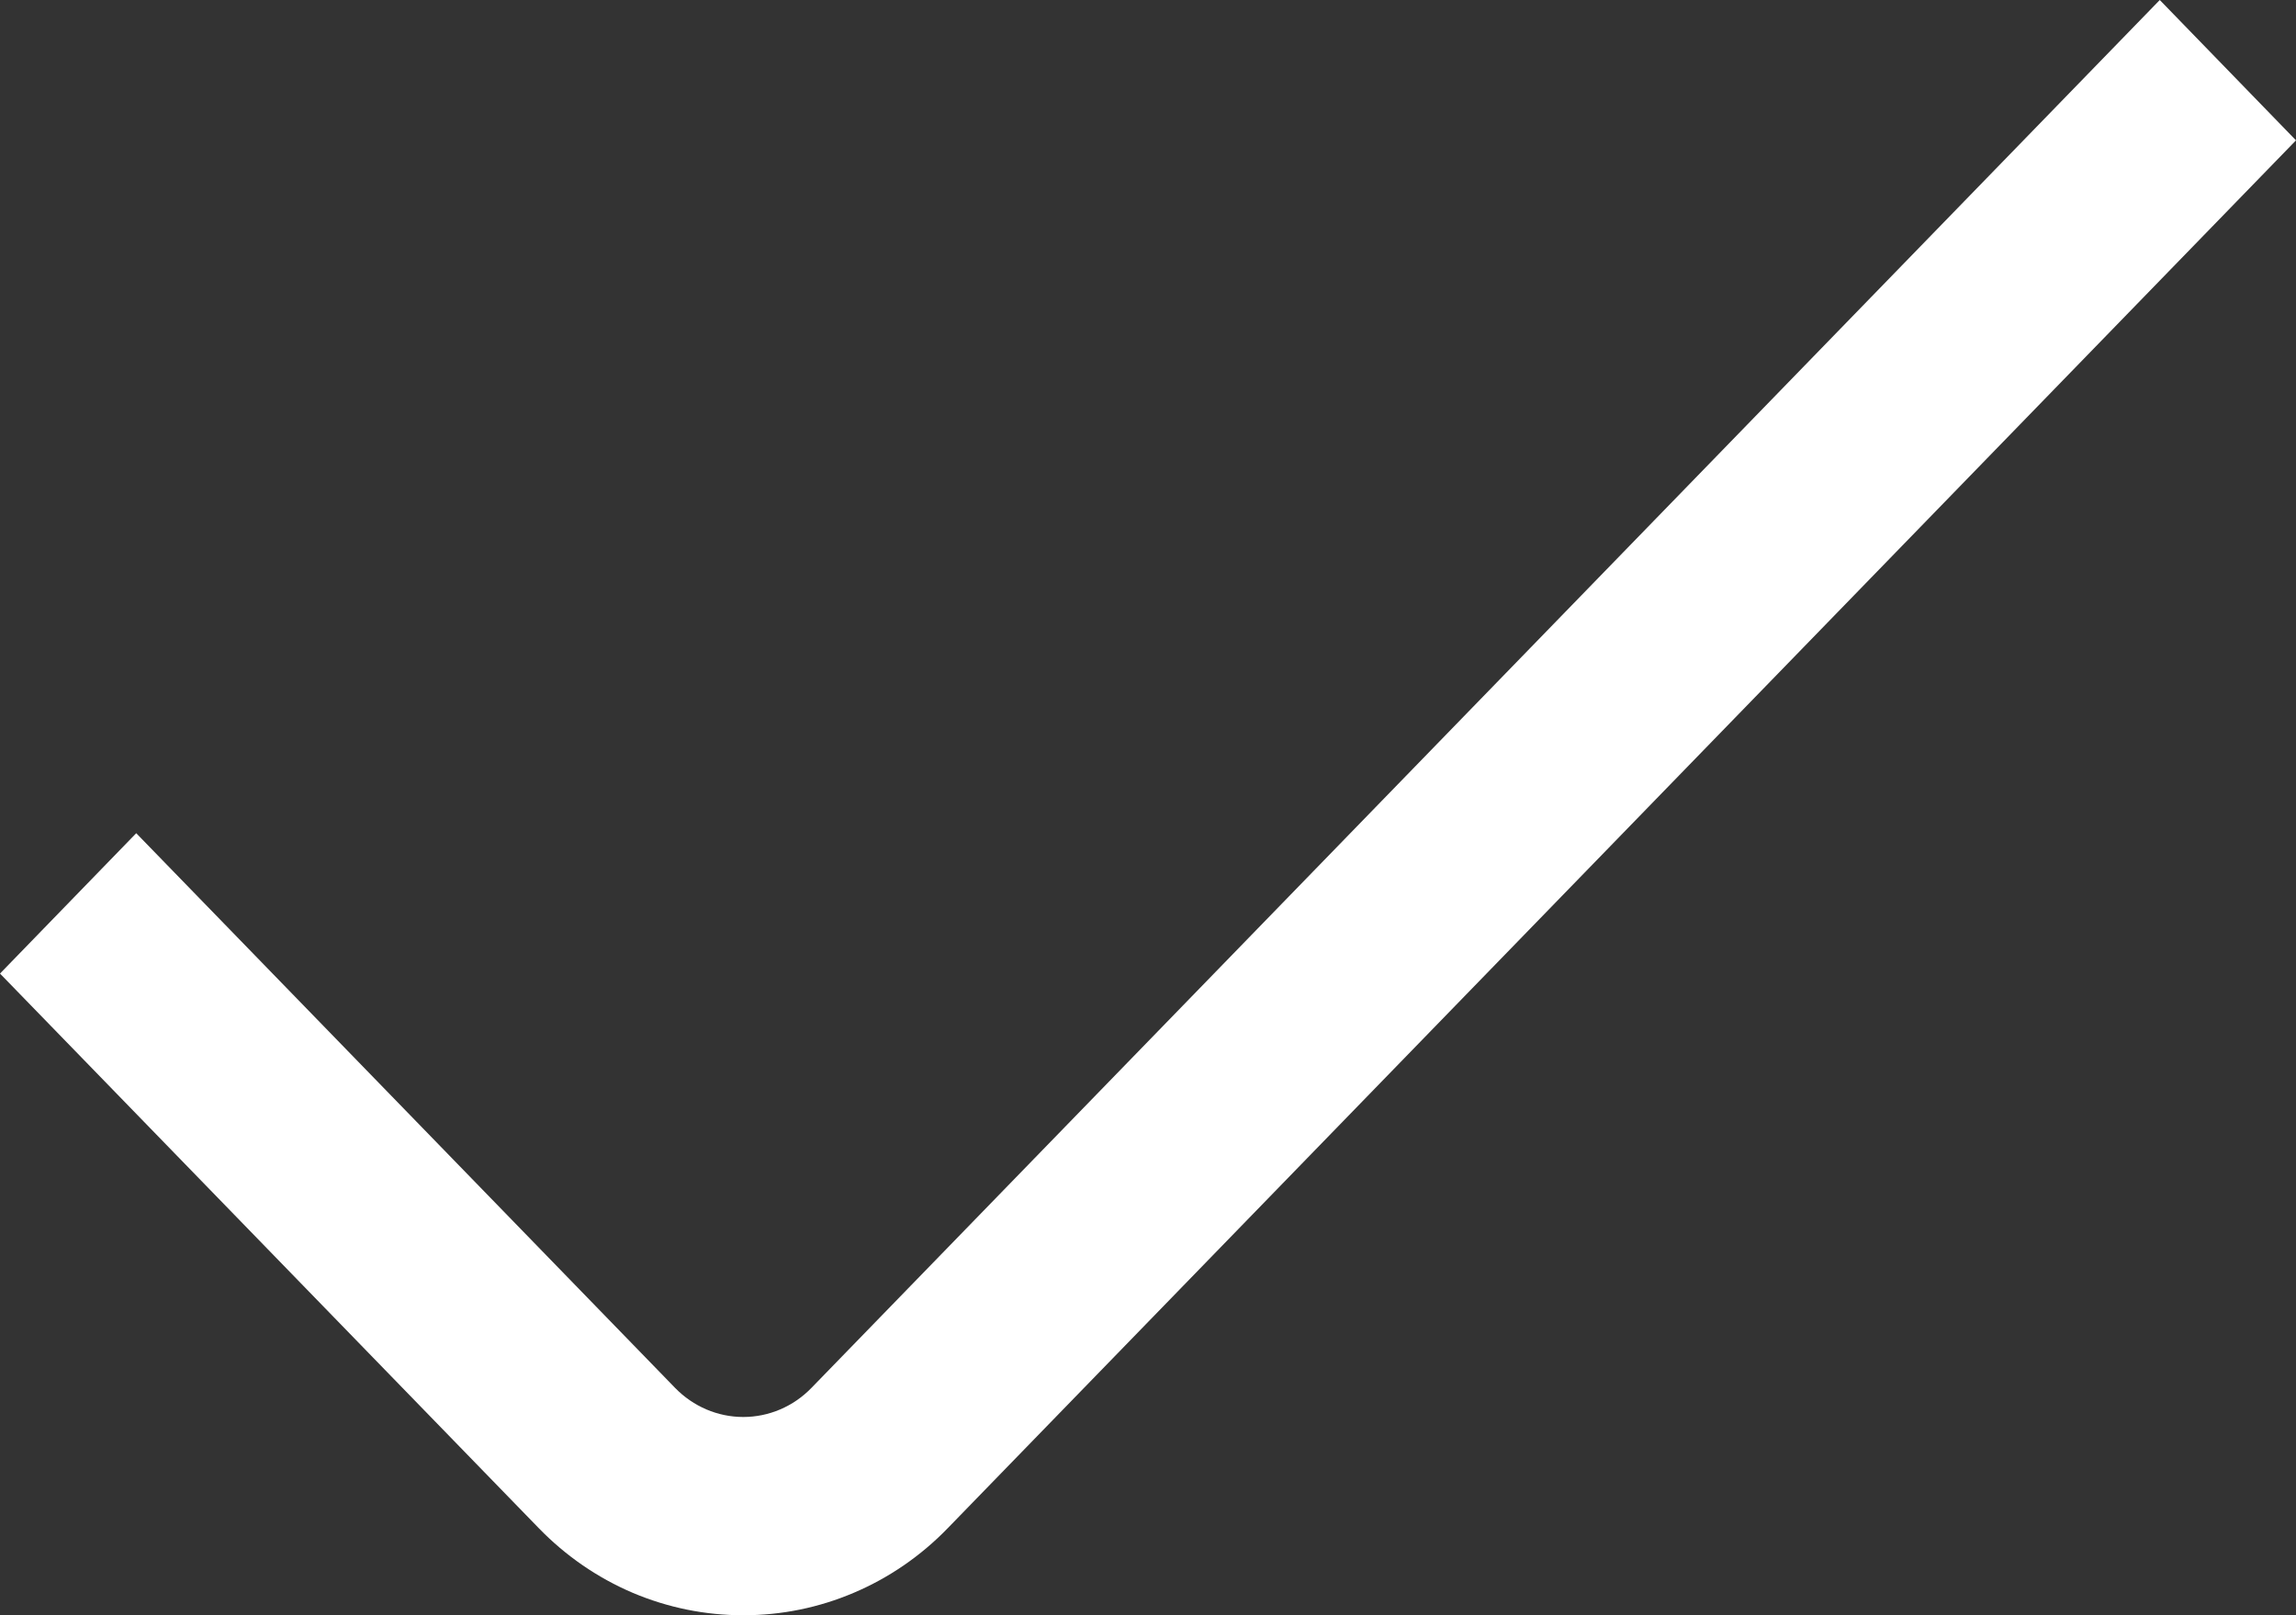 <?xml version="1.0" encoding="UTF-8"?> <svg xmlns="http://www.w3.org/2000/svg" width="27" height="19" viewBox="0 0 27 19" fill="none"><rect x="0" y="0" width="27" height="19" fill="#333333" stroke="none"/> <path d="M8.741 19C8.295 19.001 7.853 18.911 7.44 18.736C7.027 18.56 6.653 18.302 6.337 17.977L0 11.452L1.602 9.801L7.939 16.326C8.152 16.545 8.44 16.668 8.741 16.668C9.041 16.668 9.33 16.545 9.542 16.326L25.398 0L27 1.651L11.144 17.977C10.829 18.302 10.454 18.56 10.042 18.735C9.63 18.911 9.187 19.001 8.741 19Z" fill="white"></path> </svg> 